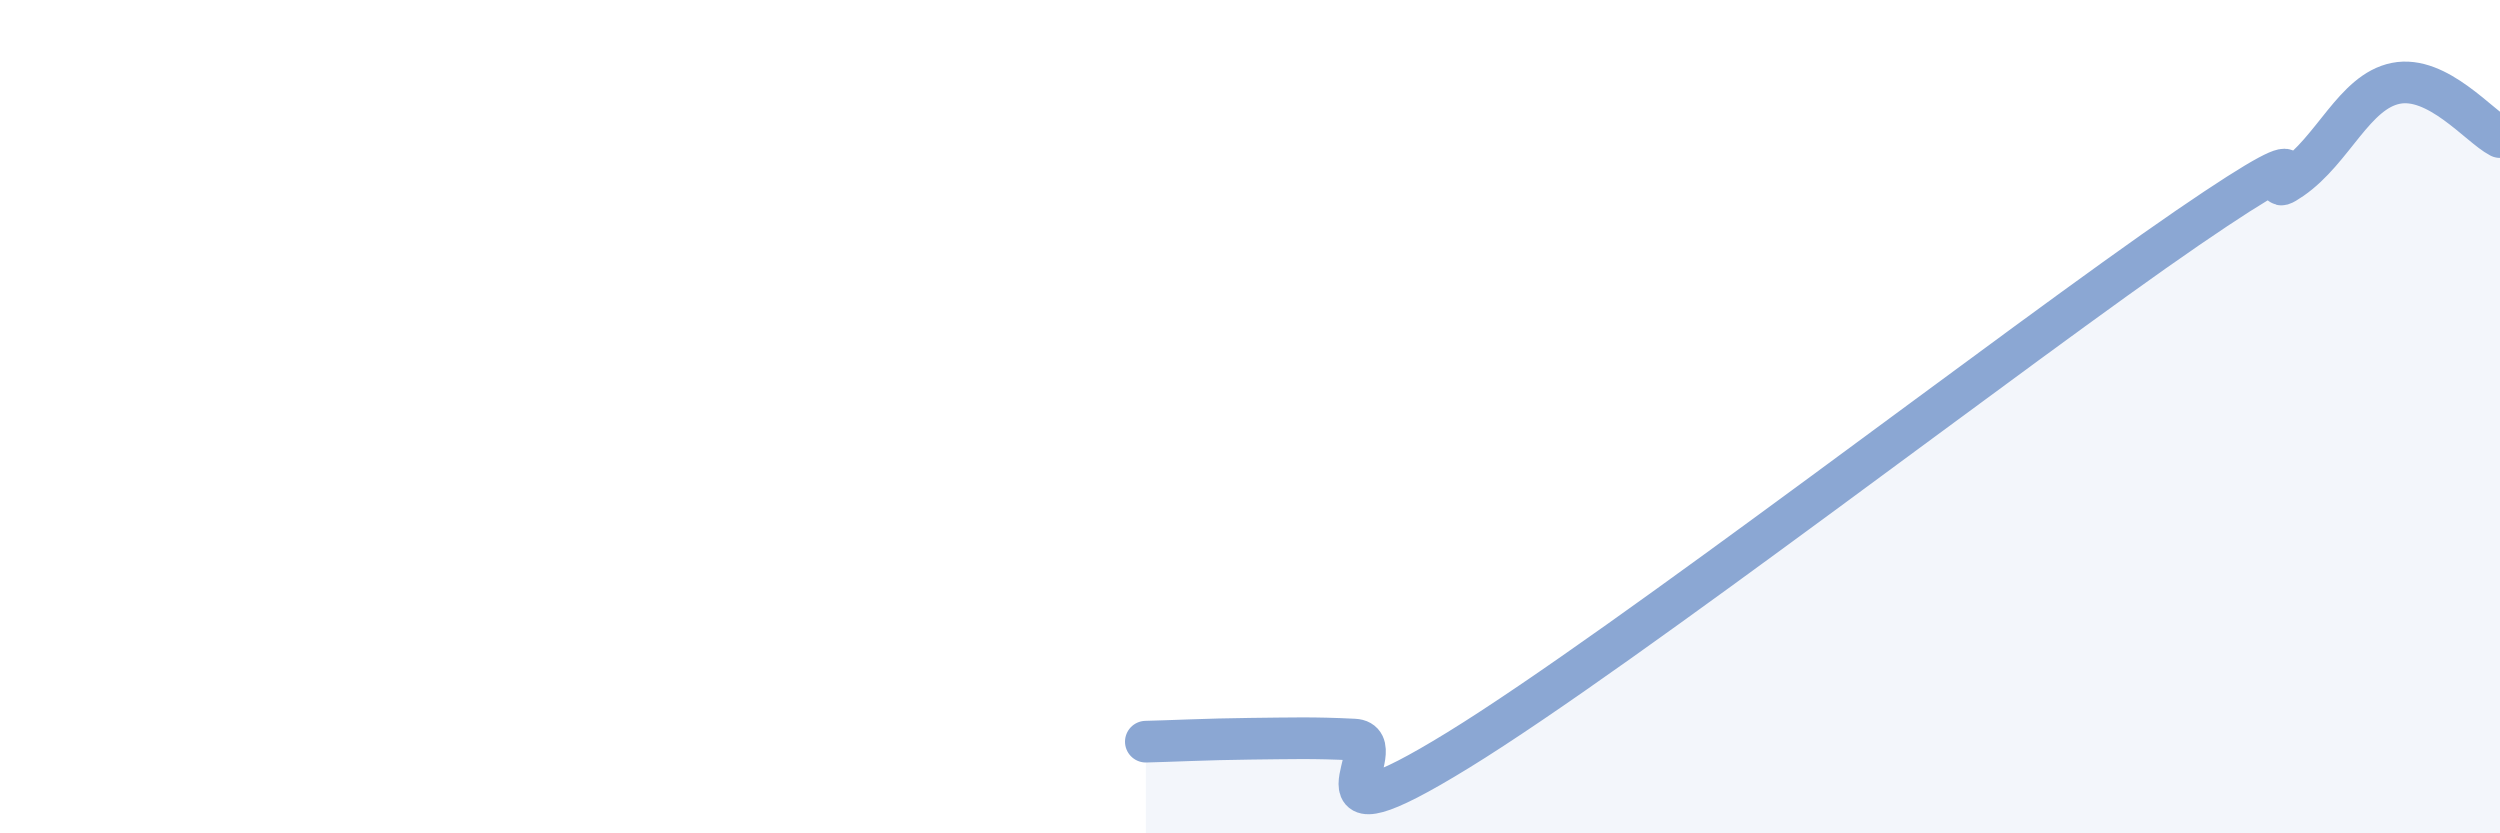 
    <svg width="60" height="20" viewBox="0 0 60 20" xmlns="http://www.w3.org/2000/svg">
      <path
        d="M 27.5,17.8 C 28,17.79 29,17.74 30,17.73 C 31,17.72 31.5,17.7 32.5,17.75 C 33.5,17.8 31,20.46 35,18 C 39,15.54 48.5,8.21 52.5,5.47 C 56.5,2.73 54,4.98 55,4.29 C 56,3.6 56.5,2.2 57.5,2 C 58.5,1.8 59.5,3.03 60,3.29L60 20L27.5 20Z"
        fill="#8ba7d3"
        opacity="0.1"
        stroke-linecap="round"
        stroke-linejoin="round"
      />
      <path
        d="M 27.5,17.8 C 28,17.79 29,17.74 30,17.73 C 31,17.72 31.5,17.7 32.5,17.75 C 33.5,17.8 31,20.46 35,18 C 39,15.54 48.5,8.21 52.5,5.47 C 56.5,2.73 54,4.98 55,4.29 C 56,3.6 56.5,2.2 57.5,2 C 58.5,1.8 59.5,3.03 60,3.29"
        stroke="#8ba7d3"
        stroke-width="1"
        fill="none"
        stroke-linecap="round"
        stroke-linejoin="round"
      />
    </svg>
  